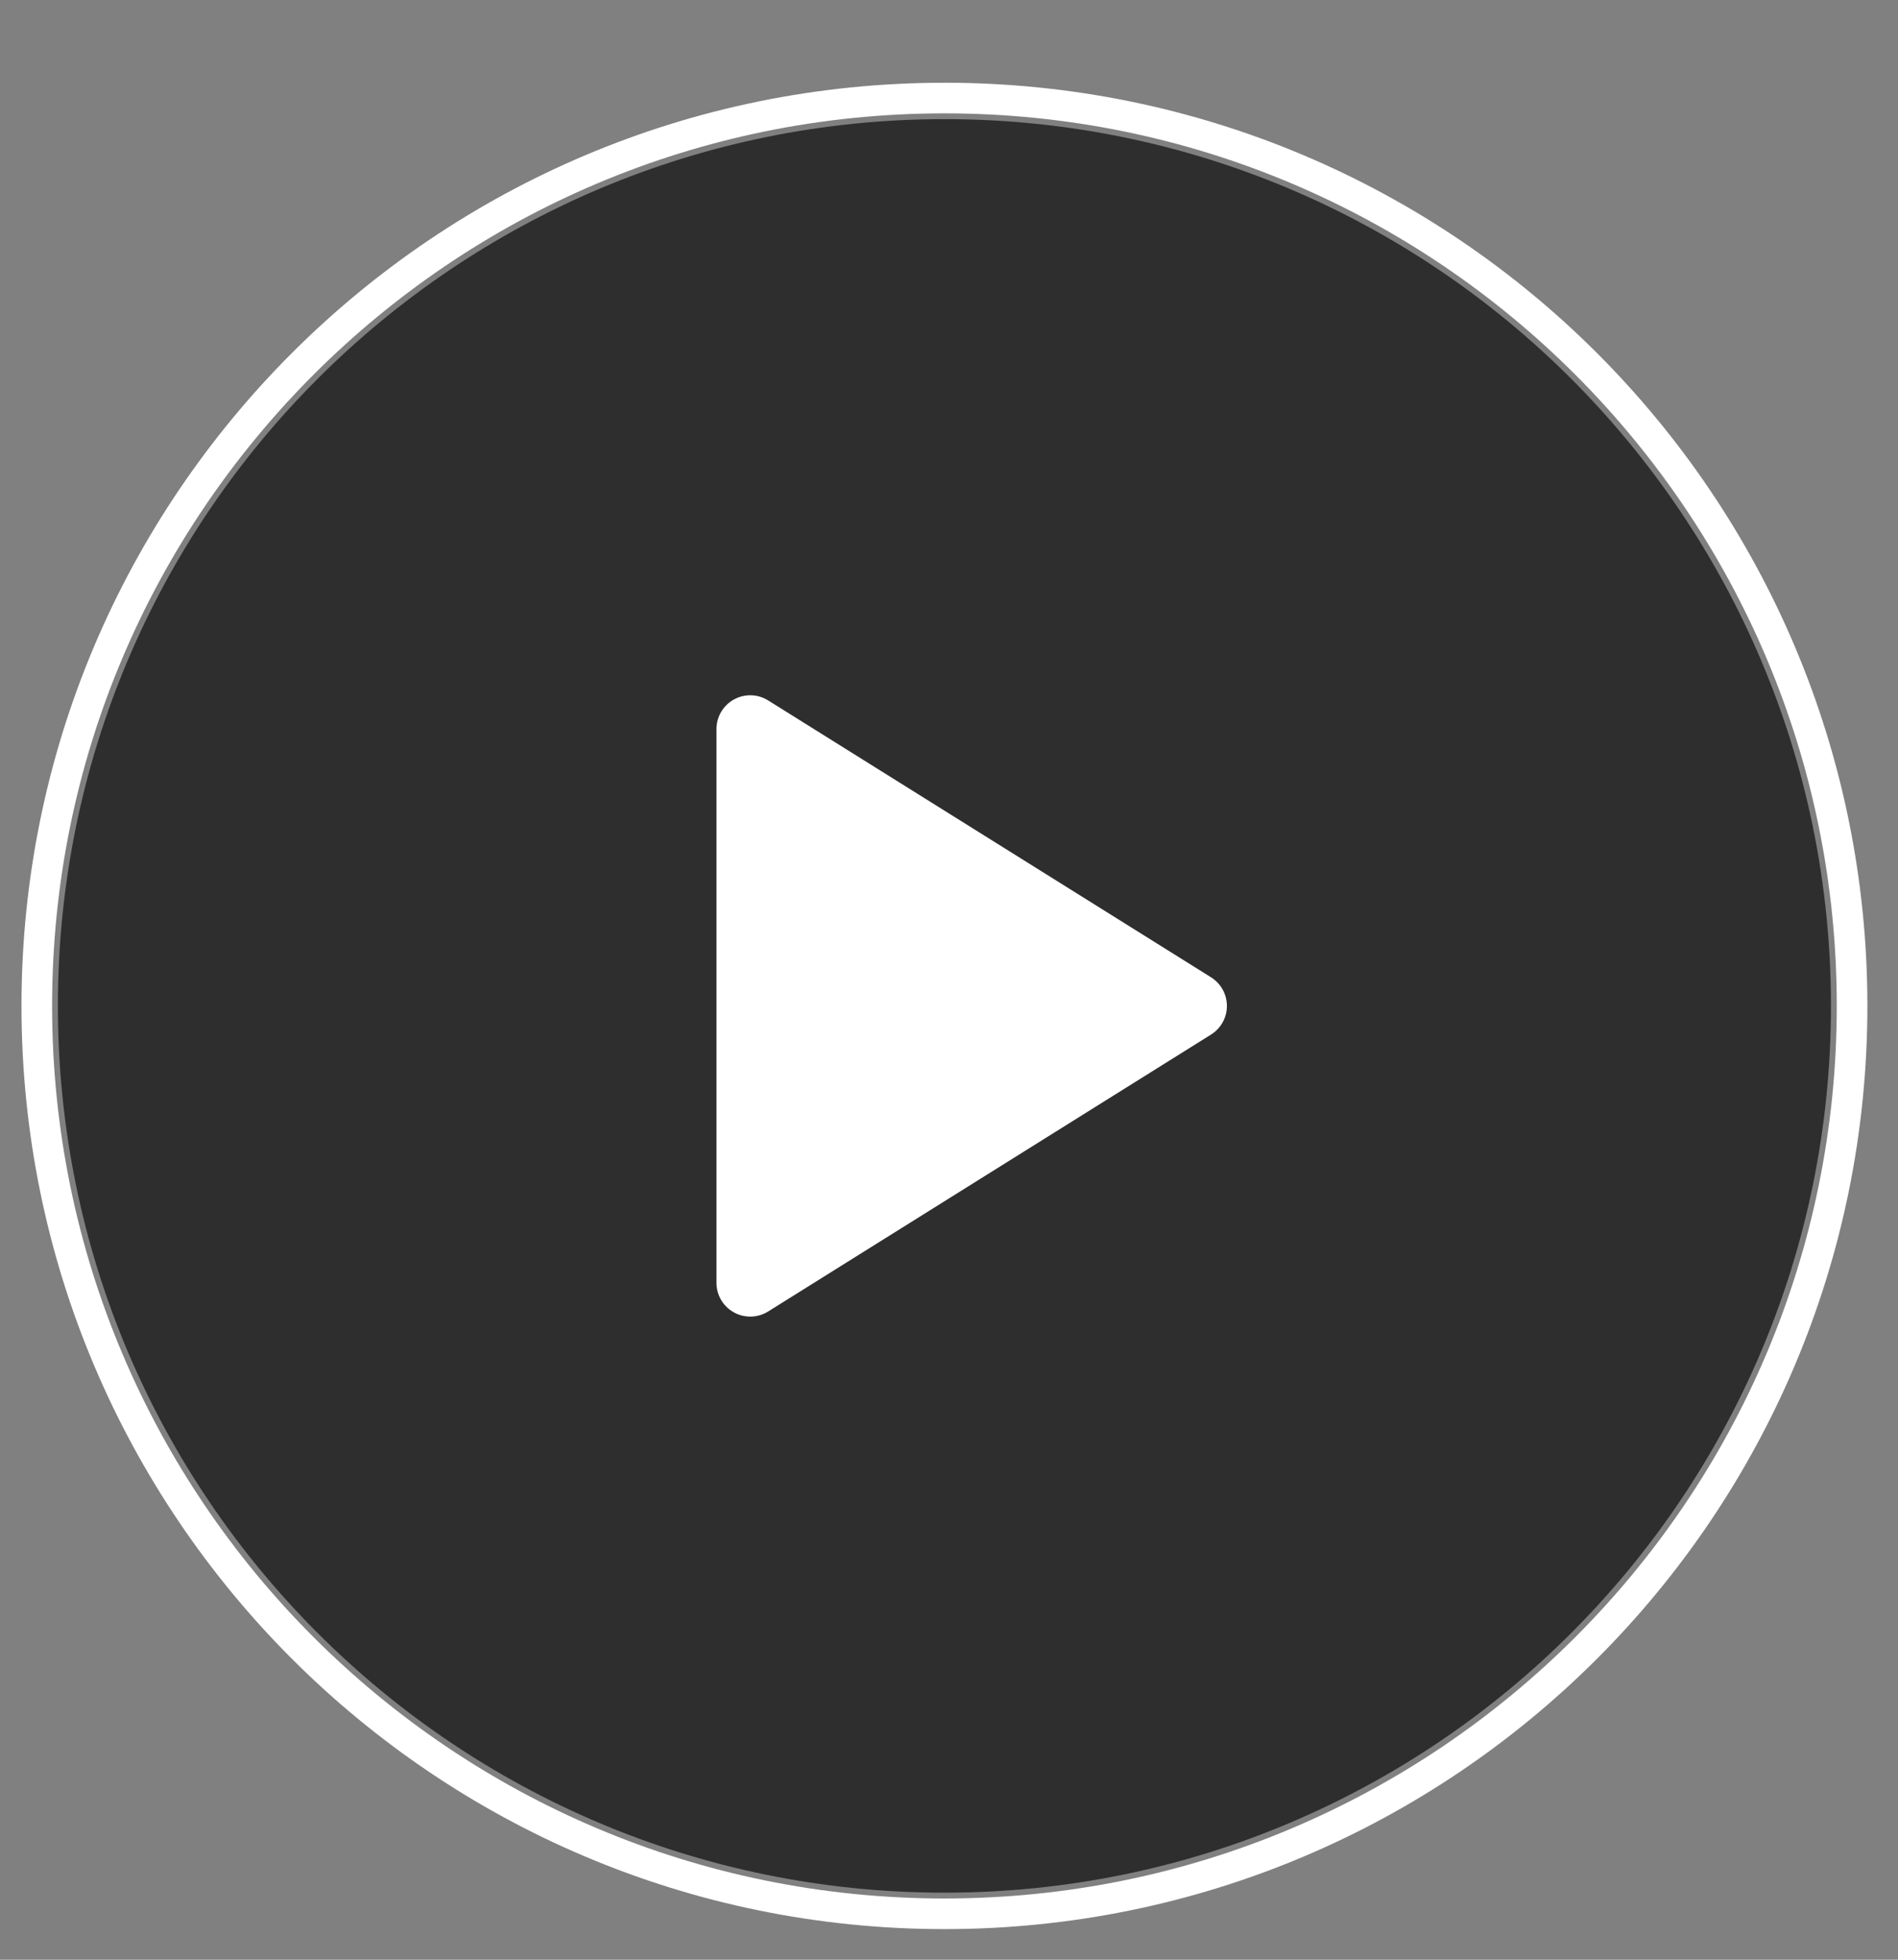 <?xml version="1.0" encoding="UTF-8" standalone="no"?>
<!DOCTYPE svg PUBLIC "-//W3C//DTD SVG 1.1//EN" "http://www.w3.org/Graphics/SVG/1.1/DTD/svg11.dtd">
<svg height="100%" stroke-miterlimit="10" style="fill-rule:nonzero;clip-rule:evenodd;stroke-linecap:round;stroke-linejoin:round;" version="1.1" viewBox="0 0 62 64" width="100%" xml:space="preserve" xmlns="http://www.w3.org/2000/svg">
<rect x="0" y="0" width="62" height="64" fill="#808080" stroke="none"/>
<defs/>
<g>
<g opacity="1">
<path d="M1.891 32.851C1.891 16.857 14.857 3.891 30.851 3.891C46.845 3.891 59.81 16.857 59.81 32.851C59.81 48.845 46.845 61.81 30.851 61.81C14.857 61.81 1.891 48.845 1.891 32.851Z" fill="#000000" fill-rule="evenodd" opacity="0.639" stroke="none"/>
<path d="M1.202 32.851C1.202 16.476 14.476 3.202 30.851 3.202C47.226 3.202 60.5 16.476 60.5 32.851C60.5 49.226 47.226 62.5 30.851 62.5C14.476 62.5 1.202 49.226 1.202 32.851Z" fill="none" fill-rule="evenodd" opacity="1" stroke="#ffffff" stroke-linecap="butt" stroke-linejoin="miter" stroke-width="1"/>
</g>
<path d="M39.559 31.916C39.882 32.118 40.078 32.471 40.078 32.852C40.078 33.232 39.882 33.586 39.559 33.787L25.092 42.83C24.752 43.042 24.323 43.053 23.973 42.859C23.622 42.665 23.404 42.295 23.404 41.895L23.404 23.809C23.404 23.408 23.622 23.038 23.973 22.844C24.323 22.65 24.752 22.661 25.092 22.874L39.559 31.916Z" fill="#ffffff" fill-rule="evenodd" opacity="1" stroke="none"/>
</g>
</svg>
